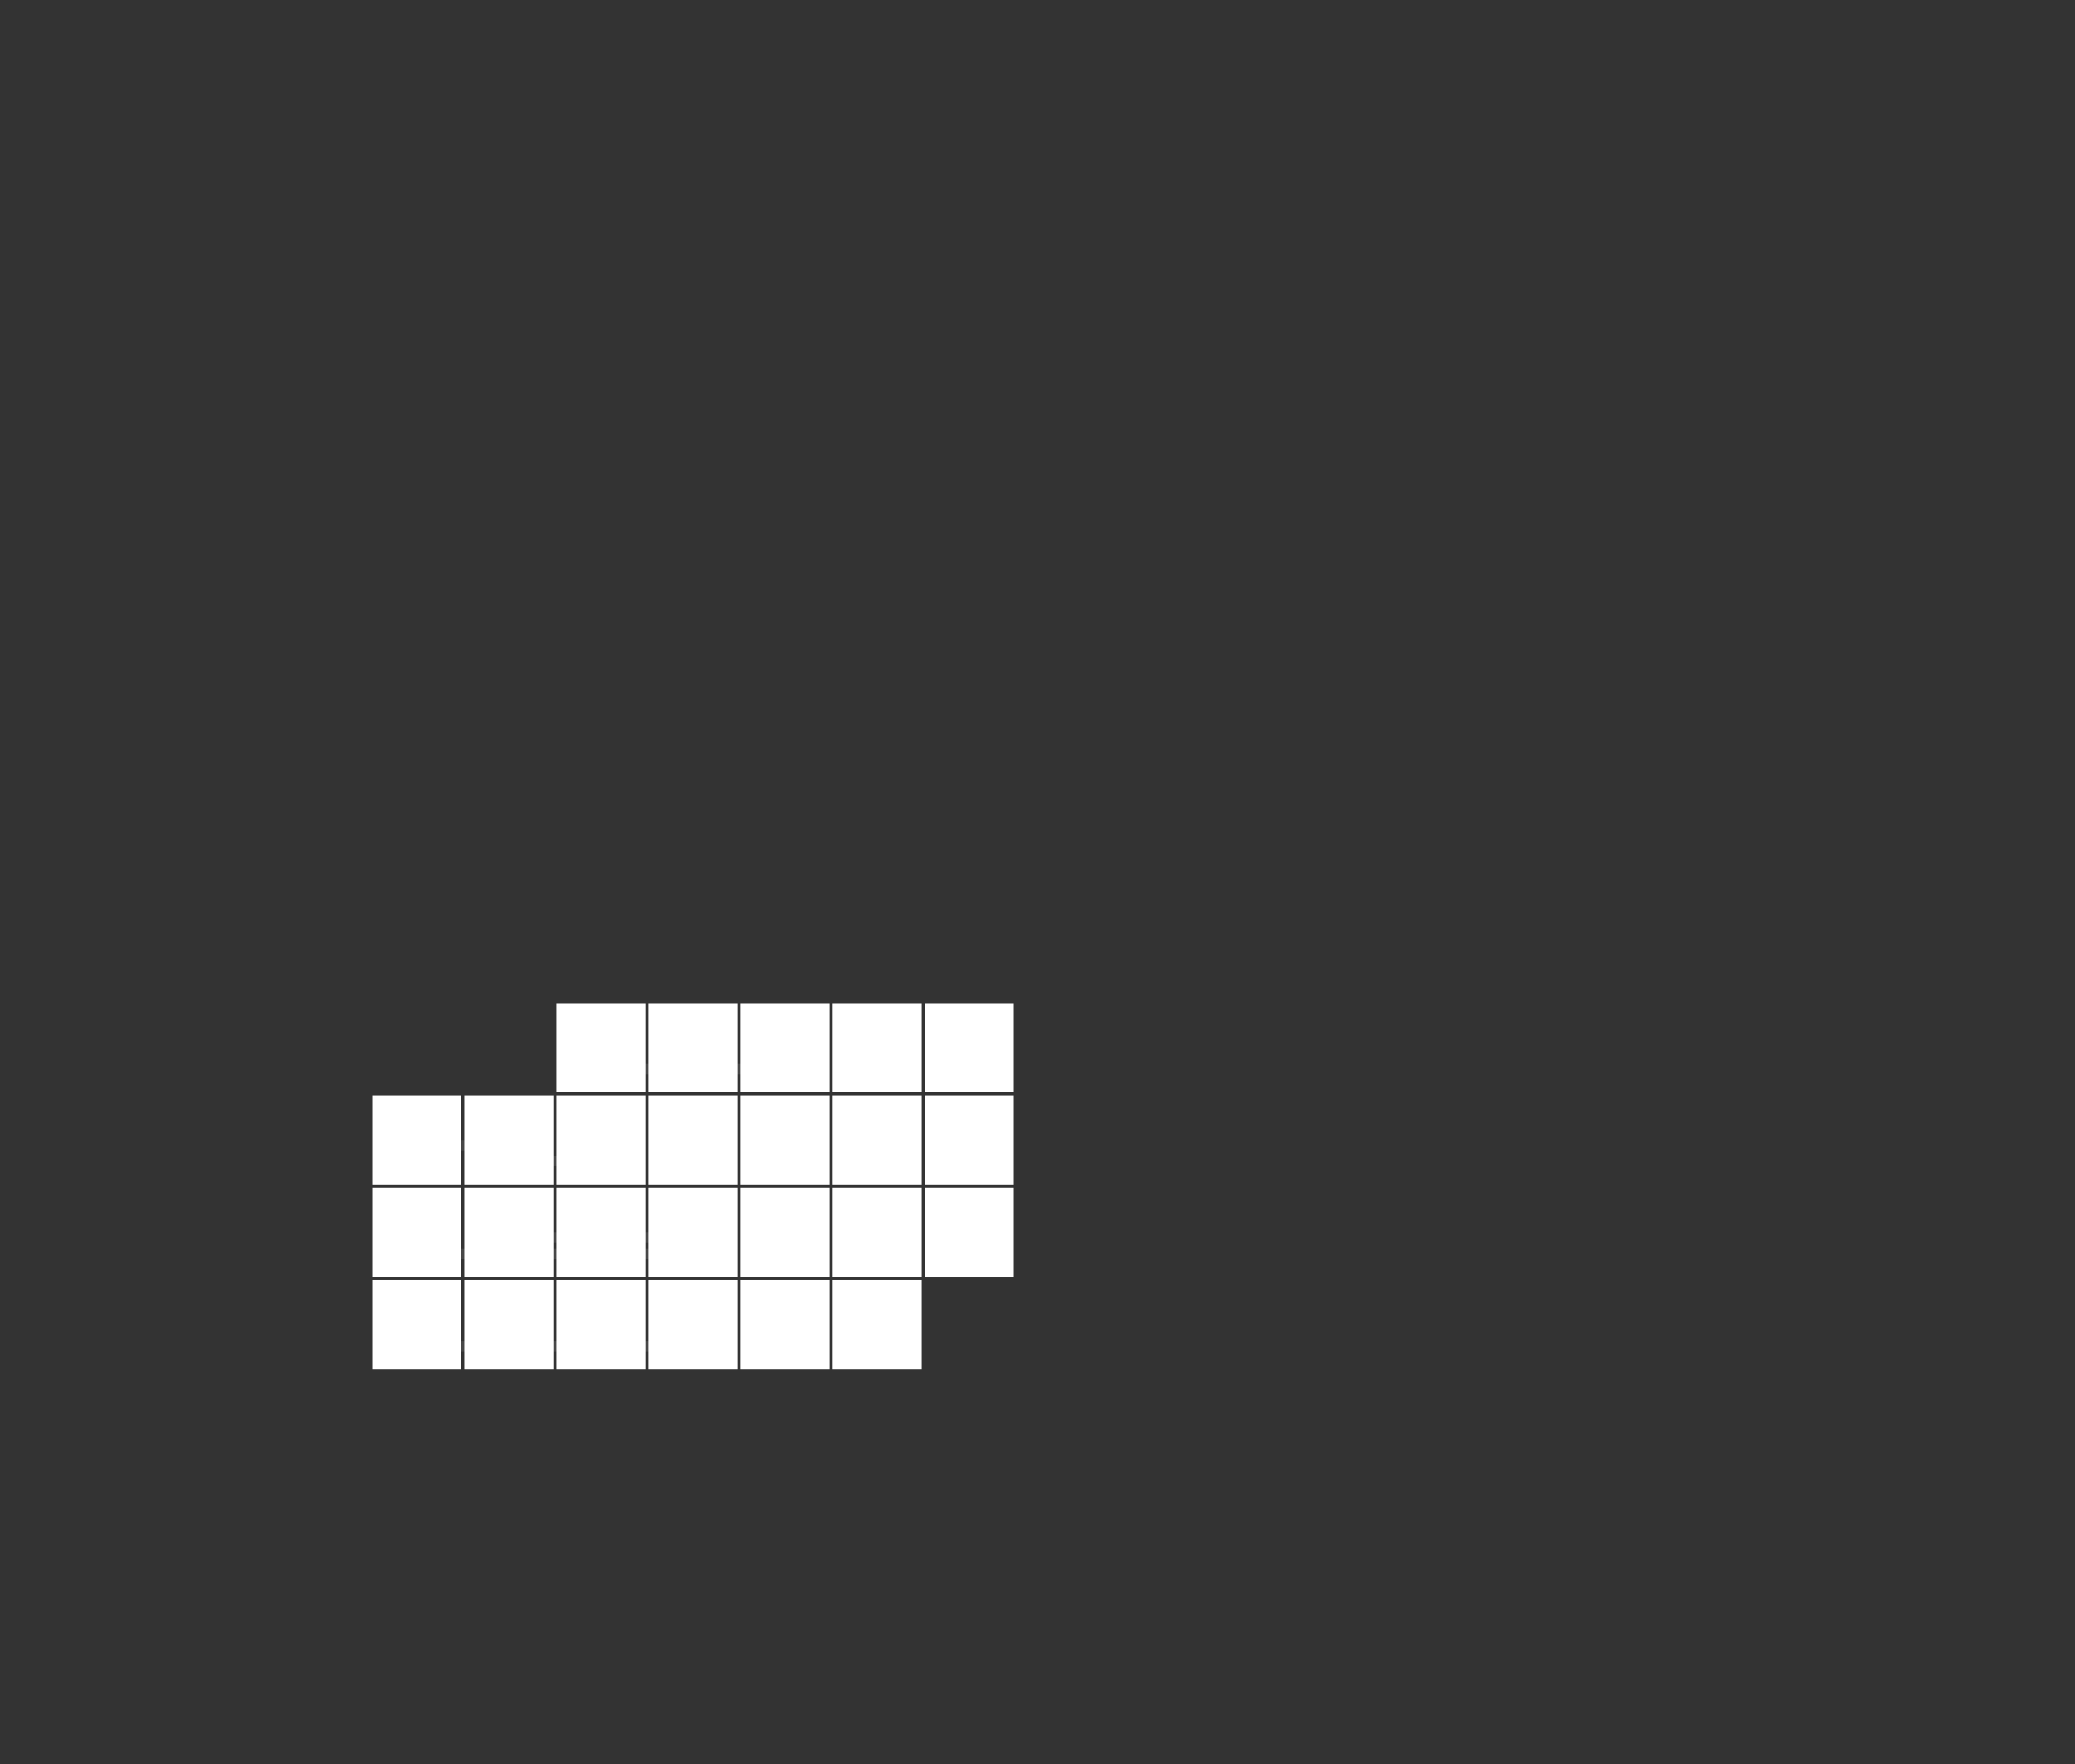 <svg xmlns="http://www.w3.org/2000/svg" xmlns:xlink="http://www.w3.org/1999/xlink" viewBox="0 0 1600 1360" xmlns:v="https://vecta.io/nano"><rect x="0" y="0" width="1600" height="1360" fill="#333333" stroke="none"/><style><![CDATA[.E{fill-opacity:.1}.F{stroke-opacity:.34}.G{opacity:.05}.H{opacity:.03}.I{opacity:.1}]]></style><g fill="#fff"><use xlink:href="#B" class="G"/><use xlink:href="#B" x="71.01" class="G"/><use xlink:href="#B" x="142.03" class="G"/><use xlink:href="#B" x="213.04" class="H"/><use xlink:href="#B" x="284.05" class="H"/><use xlink:href="#B" x="-142.02" y="71.09" class="G"/><use xlink:href="#B" x="-71.01" y="71.09" class="G"/><use xlink:href="#B" y="71.09" class="G"/><use xlink:href="#B" x="71.01" y="71.09" class="G"/><use xlink:href="#B" x="142.03" y="71.09" class="G"/><use xlink:href="#B" x="213.04" y="71.09" class="H"/><use xlink:href="#B" x="284.05" y="71.09" class="H"/><use xlink:href="#B" x="-142.02" y="142.26" class="G"/><use xlink:href="#B" x="-71.01" y="142.26" class="G"/><use xlink:href="#B" y="142.26" class="G"/><use xlink:href="#B" x="71.01" y="142.26" class="G"/><use xlink:href="#B" x="142.03" y="142.26" class="G"/><use xlink:href="#B" x="213.04" y="142.26" class="H"/><use xlink:href="#B" x="284.05" y="142.26" class="H"/><use xlink:href="#B" x="-142.02" y="213.43" class="G"/><use xlink:href="#B" x="-71.01" y="213.43" class="G"/><use xlink:href="#B" y="213.43" class="G"/><use xlink:href="#B" x="71.01" y="213.43" class="G"/><use xlink:href="#B" x="142.03" y="213.43" class="G"/><use xlink:href="#B" x="213.04" y="213.43" class="H"/><g stroke="#fff" stroke-width=".25" class="E F"><circle cx="444.88" cy="785.81" r="5.61"/><circle cx="515.67" cy="785.81" r="5.61"/><circle cx="586.46" cy="785.81" r="5.61"/><circle cx="657.26" cy="785.81" r="5.61"/><circle cx="728.05" cy="785.81" r="5.61"/><circle cx="444.88" cy="857.31" r="5.61"/><circle cx="303.3" cy="857.31" r="5.61"/><circle cx="374.09" cy="857.31" r="5.61"/><circle cx="515.67" cy="857.31" r="5.61"/><circle cx="586.46" cy="857.31" r="5.61"/><circle cx="657.26" cy="857.31" r="5.61"/><circle cx="728.05" cy="857.31" r="5.61"/><circle cx="444.88" cy="928.8" r="5.61"/><circle cx="303.3" cy="928.8" r="5.61"/><circle cx="374.09" cy="928.8" r="5.61"/><circle cx="515.67" cy="928.8" r="5.61"/><circle cx="586.46" cy="928.8" r="5.61"/><circle cx="657.26" cy="928.8" r="5.61"/><circle cx="728.05" cy="928.8" r="5.61"/><circle cx="444.88" cy="1000.29" r="5.61"/><circle cx="303.3" cy="1000.29" r="5.61"/><circle cx="374.09" cy="1000.29" r="5.61"/><circle cx="515.67" cy="1000.29" r="5.61"/><circle cx="586.46" cy="1000.29" r="5.61"/><circle cx="657.26" cy="1000.29" r="5.61"/></g><rect x="439.27" y="820.33" width="192.27" height="8" rx="4" class="I"/><rect x="297.69" y="878.84" width="118.22" height="8" rx="4" class="I"/><rect x="368.48" y="949.92" width="190.72" height="8" rx="4" class="I"/><rect x="368.48" y="891.27" width="118.39" height="8" rx="4" transform="matrix(1 .005 -.005 1 4.78 -2.27)" class="I"/><rect x="297.69" y="962.98" width="243.83" height="8" rx="4" class="I"/><rect x="297.69" y="1034.31" width="243.83" height="8" rx="4" class="I"/></g><defs ><path id="B" d="M429.08 773.43h68.64v68.64h-68.64z"/></defs></svg>